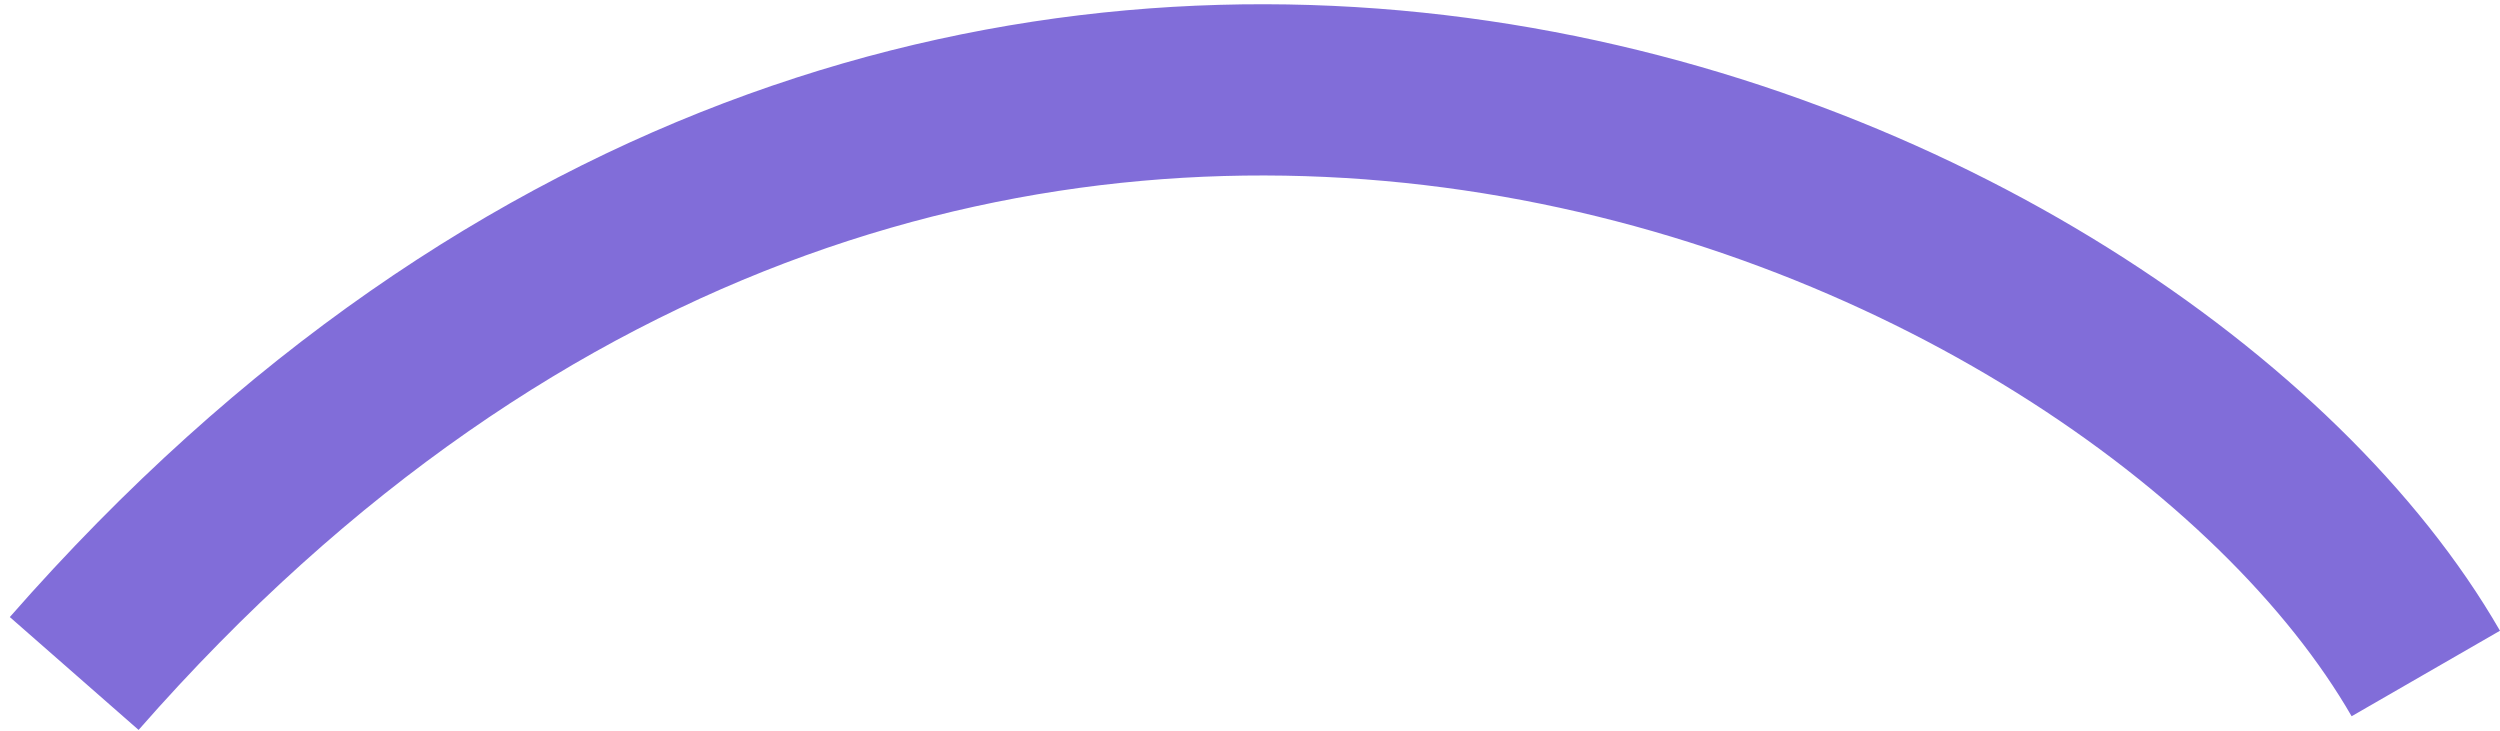 <?xml version="1.0" encoding="UTF-8"?> <svg xmlns="http://www.w3.org/2000/svg" width="219" height="64" viewBox="0 0 219 64" fill="none"><path d="M212.5 58.998C187.333 15.332 84.5 -30 6.5 58.998" stroke="#816DD9" stroke-width="15"></path></svg> 
